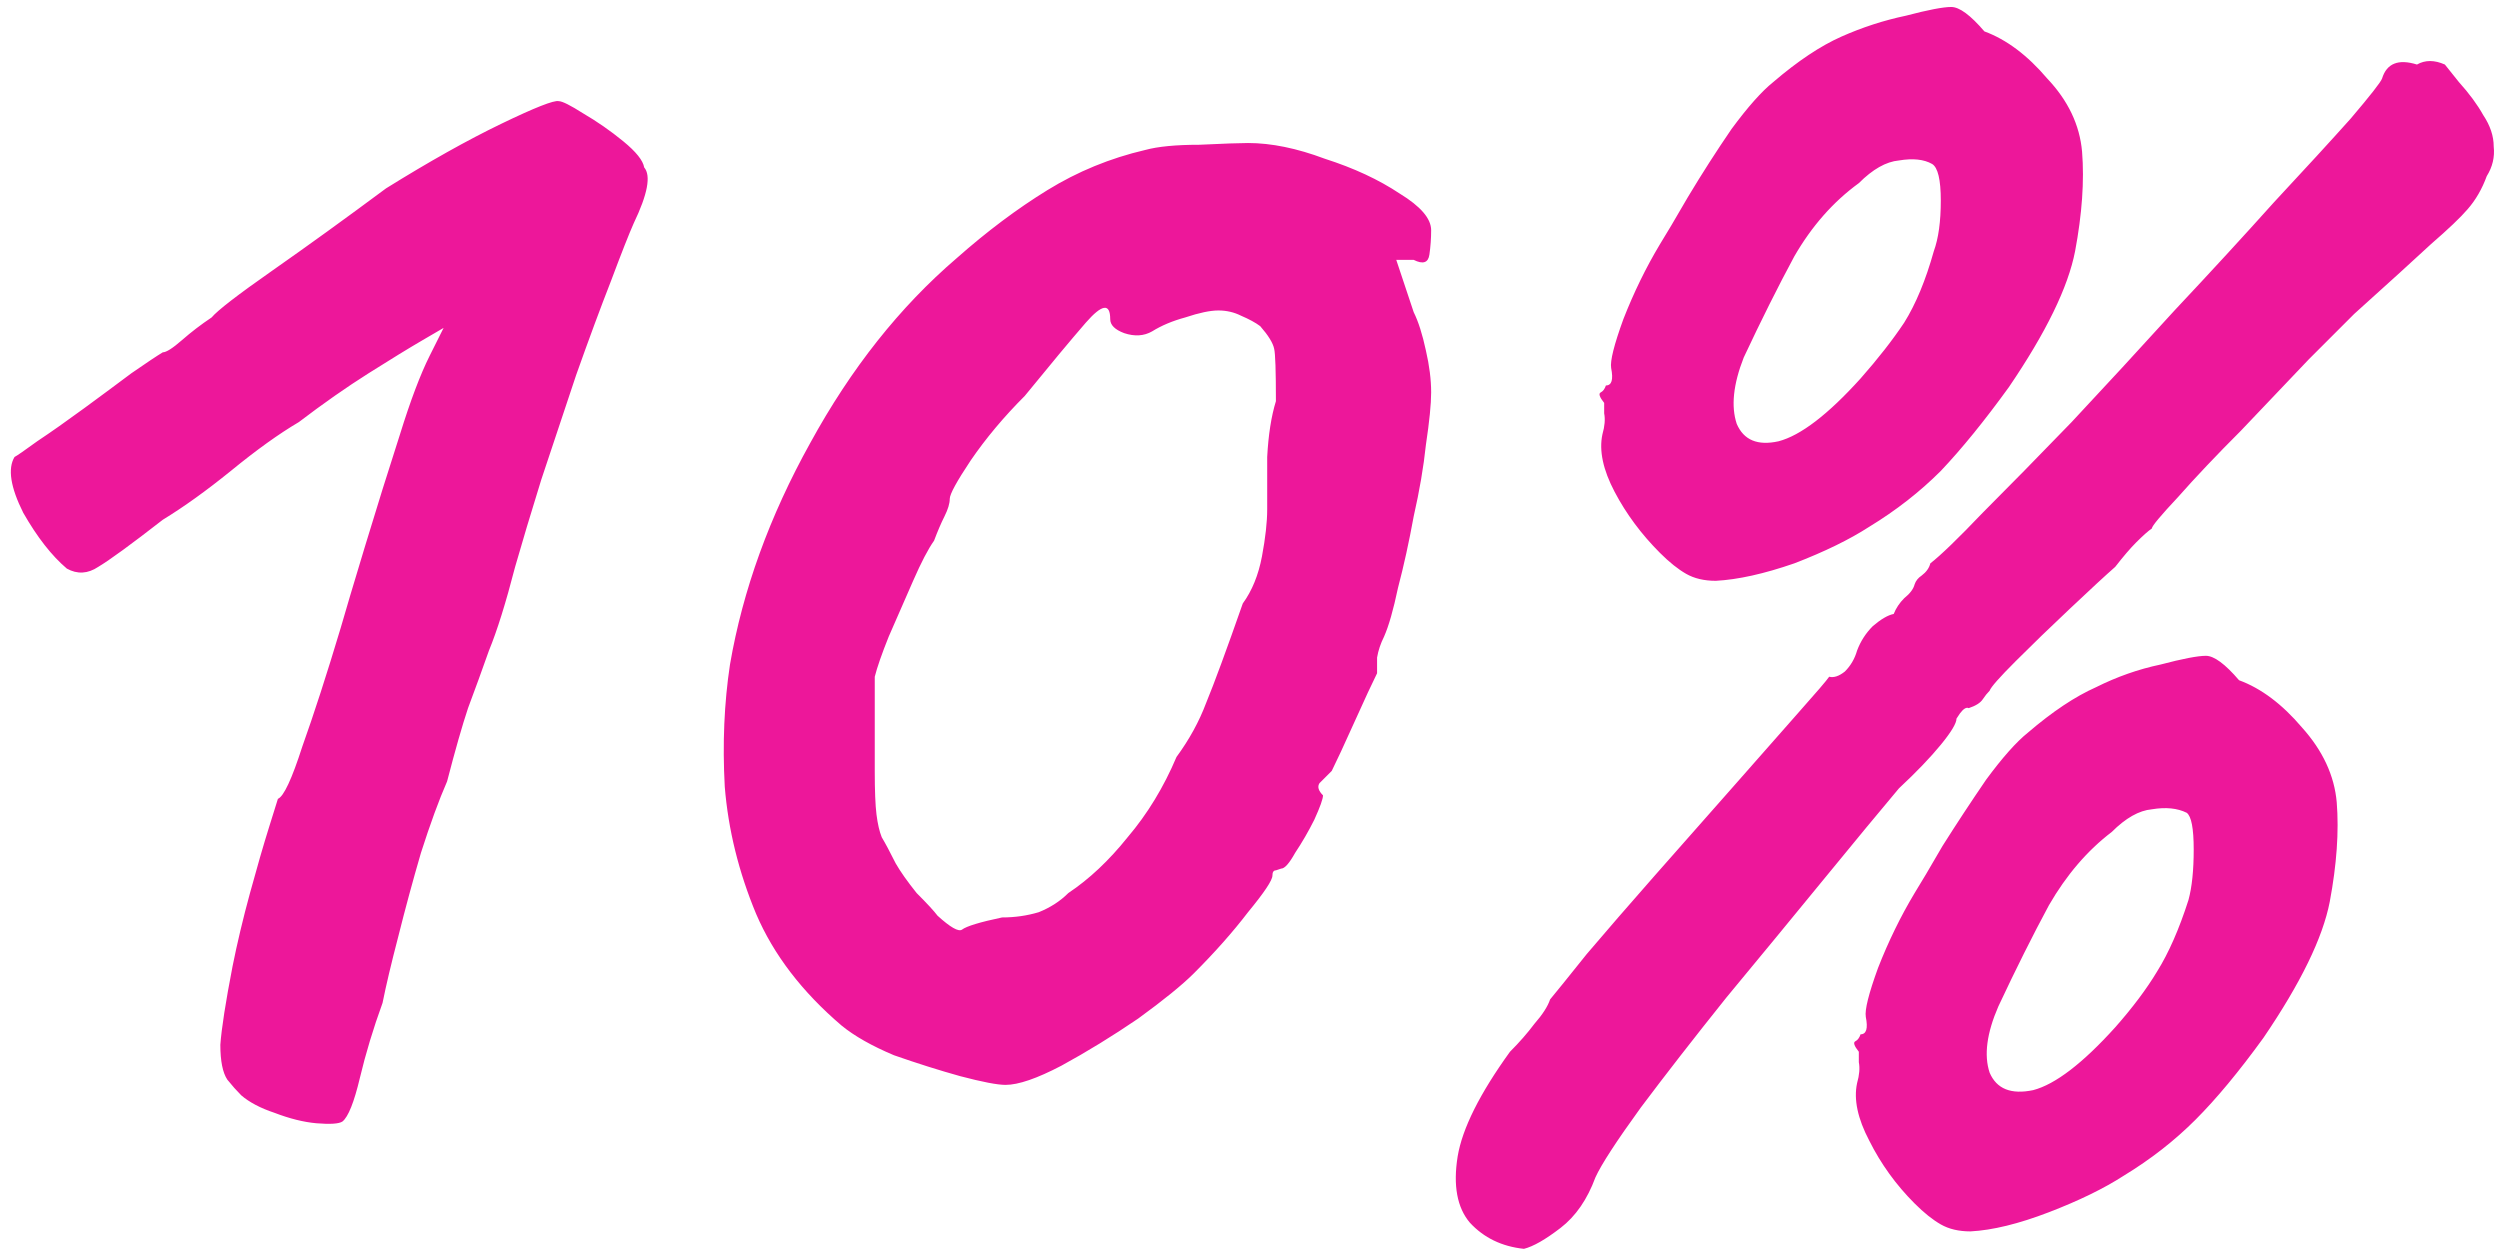 <?xml version="1.0" encoding="UTF-8"?> <svg xmlns="http://www.w3.org/2000/svg" width="172" height="86" viewBox="0 0 172 86" fill="none"><path d="M23.56 77.16C23.32 77.32 22.72 77.36 21.76 77.28C20.88 77.2 19.92 76.96 18.88 76.56C17.92 76.24 17.16 75.84 16.6 75.36C16.28 75.04 15.96 74.68 15.64 74.28C15.32 73.8 15.16 73 15.16 71.88C15.24 70.76 15.52 68.96 16 66.48C16.32 64.88 16.72 63.2 17.2 61.44C17.68 59.68 18.12 58.16 18.52 56.88C18.92 55.6 19.12 54.96 19.12 54.96C19.52 54.8 20.08 53.6 20.8 51.36C21.6 49.12 22.48 46.4 23.44 43.2C23.76 42.08 24.32 40.2 25.12 37.56C25.92 34.92 26.72 32.36 27.52 29.88C28.24 27.56 28.92 25.76 29.56 24.48C30.2 23.2 30.52 22.56 30.52 22.56C30.52 22.56 30.04 22.84 29.08 23.4C28.12 23.96 26.88 24.72 25.36 25.68C23.84 26.64 22.24 27.76 20.56 29.04C19.2 29.84 17.64 30.96 15.88 32.4C14.2 33.76 12.64 34.88 11.2 35.76C9.04 37.44 7.56 38.52 6.76 39C6.04 39.48 5.32 39.52 4.6 39.12C3.56 38.24 2.56 36.96 1.6 35.28C0.72 33.52 0.52 32.24 1 31.44C1.16 31.36 1.68 31 2.56 30.36C3.52 29.72 4.6 28.96 5.8 28.08C7 27.2 8.08 26.4 9.04 25.68C10.08 24.96 10.8 24.48 11.2 24.24C11.44 24.24 11.88 23.96 12.52 23.4C13.16 22.84 13.84 22.32 14.56 21.84C14.96 21.36 16.36 20.28 18.76 18.6C21.16 16.92 23.76 15.04 26.56 12.96C29.52 11.12 32.16 9.64 34.48 8.52C36.8 7.4 38.12 6.88 38.44 6.96C38.68 6.96 39.24 7.24 40.12 7.8C41.08 8.36 42 9 42.88 9.72C43.76 10.44 44.24 11.04 44.32 11.52C44.8 12.08 44.56 13.36 43.6 15.36C43.28 16.08 42.76 17.4 42.04 19.32C41.32 21.16 40.52 23.32 39.64 25.8C38.84 28.2 38.04 30.6 37.24 33C36.52 35.32 35.92 37.32 35.44 39C34.8 41.48 34.2 43.4 33.64 44.76C33.16 46.12 32.68 47.44 32.2 48.72C31.8 49.92 31.32 51.6 30.76 53.76C30.2 55.04 29.6 56.68 28.96 58.68C28.4 60.6 27.88 62.52 27.4 64.44C26.92 66.28 26.56 67.8 26.32 69C25.68 70.76 25.16 72.48 24.76 74.16C24.36 75.84 23.96 76.84 23.56 77.16ZM69.183 74.64C68.623 74.64 67.583 74.44 66.063 74.04C64.623 73.64 63.103 73.16 61.503 72.6C59.983 71.96 58.783 71.28 57.903 70.56C55.183 68.24 53.223 65.68 52.023 62.88C50.823 60 50.103 57.08 49.863 54.12C49.703 51.16 49.823 48.36 50.223 45.72C51.103 40.6 52.943 35.52 55.743 30.48C58.543 25.36 61.903 21.12 65.823 17.76C67.903 15.92 69.983 14.36 72.063 13.08C74.143 11.8 76.383 10.88 78.783 10.32C79.663 10.08 80.903 9.96 82.503 9.96C84.183 9.88 85.303 9.84 85.863 9.84C87.463 9.84 89.223 10.2 91.143 10.92C93.143 11.56 94.863 12.36 96.303 13.32C97.743 14.2 98.463 15.04 98.463 15.84C98.463 16.4 98.423 16.96 98.343 17.52C98.263 18.08 97.903 18.2 97.263 17.88H96.063L97.263 21.48C97.583 22.12 97.863 23 98.103 24.12C98.343 25.16 98.463 26.12 98.463 27C98.463 27.8 98.343 29 98.103 30.6C97.943 32.12 97.663 33.76 97.263 35.52C96.943 37.28 96.583 38.92 96.183 40.44C95.863 41.96 95.543 43.08 95.223 43.8C94.983 44.28 94.823 44.76 94.743 45.24C94.743 45.64 94.743 46 94.743 46.32C94.423 46.96 93.903 48.08 93.183 49.68C92.463 51.28 91.943 52.4 91.623 53.04C91.303 53.36 91.023 53.64 90.783 53.88C90.623 54.12 90.703 54.4 91.023 54.72C91.023 54.96 90.823 55.52 90.423 56.4C90.023 57.2 89.583 57.96 89.103 58.68C88.703 59.4 88.383 59.76 88.143 59.76C88.143 59.76 88.023 59.8 87.783 59.88C87.623 59.88 87.543 60 87.543 60.24C87.543 60.56 86.983 61.4 85.863 62.76C84.823 64.12 83.583 65.52 82.143 66.96C81.343 67.76 80.063 68.8 78.303 70.08C76.543 71.28 74.783 72.36 73.023 73.32C71.343 74.2 70.063 74.64 69.183 74.64ZM68.943 63.12C69.823 63.12 70.663 63 71.463 62.76C72.263 62.44 72.943 62 73.503 61.44C74.943 60.48 76.303 59.2 77.583 57.6C78.943 56 80.063 54.16 80.943 52.08C81.823 50.88 82.503 49.64 82.983 48.36C83.543 47 84.383 44.72 85.503 41.52C86.143 40.64 86.583 39.56 86.823 38.28C87.063 37 87.183 35.92 87.183 35.04C87.183 34.16 87.183 32.96 87.183 31.44C87.263 29.92 87.463 28.64 87.783 27.6C87.783 25.52 87.743 24.32 87.663 24C87.583 23.6 87.263 23.08 86.703 22.44C86.383 22.2 85.943 21.96 85.383 21.72C84.903 21.48 84.383 21.36 83.823 21.36C83.263 21.36 82.503 21.52 81.543 21.84C80.663 22.08 79.903 22.4 79.263 22.8C78.703 23.12 78.063 23.16 77.343 22.92C76.703 22.68 76.383 22.36 76.383 21.96C76.383 20.84 75.823 20.92 74.703 22.2C73.663 23.4 72.263 25.08 70.503 27.24C69.063 28.68 67.823 30.16 66.783 31.68C65.823 33.12 65.343 34 65.343 34.32C65.343 34.64 65.223 35.04 64.983 35.52C64.743 36 64.503 36.56 64.263 37.2C63.863 37.76 63.383 38.68 62.823 39.96C62.263 41.24 61.703 42.52 61.143 43.8C60.663 45 60.343 45.92 60.183 46.56C60.183 46.88 60.183 47.76 60.183 49.2C60.183 50.56 60.183 51.84 60.183 53.04C60.183 54.4 60.223 55.4 60.303 56.04C60.383 56.68 60.503 57.2 60.663 57.6C60.903 58 61.223 58.6 61.623 59.4C61.943 59.96 62.423 60.64 63.063 61.44C63.783 62.16 64.263 62.68 64.503 63C65.383 63.8 65.943 64.12 66.183 63.96C66.503 63.72 67.423 63.44 68.943 63.12ZM104.847 85.92C103.327 85.76 102.087 85.16 101.127 84.12C100.247 83.08 99.967 81.56 100.287 79.56C100.607 77.64 101.807 75.24 103.887 72.36C104.527 71.72 105.087 71.08 105.567 70.44C106.127 69.8 106.487 69.24 106.647 68.76C107.047 68.28 107.887 67.24 109.167 65.64C110.527 64.04 112.087 62.24 113.847 60.24C115.687 58.16 117.487 56.12 119.247 54.12C121.007 52.12 122.487 50.44 123.687 49.08C124.967 47.64 125.687 46.8 125.847 46.56C126.167 46.64 126.527 46.52 126.927 46.2C127.327 45.8 127.607 45.32 127.767 44.76C128.007 44.12 128.367 43.56 128.847 43.08C129.407 42.6 129.887 42.32 130.287 42.24C130.447 41.84 130.687 41.48 131.007 41.16C131.407 40.84 131.647 40.52 131.727 40.2C131.807 39.96 131.967 39.76 132.207 39.6C132.527 39.36 132.727 39.08 132.807 38.76C133.527 38.2 134.727 37.04 136.407 35.28C138.167 33.52 140.207 31.44 142.527 29.04C144.847 26.56 147.207 24 149.607 21.36C152.087 18.72 154.367 16.24 156.447 13.92C158.607 11.6 160.367 9.68 161.727 8.16C163.087 6.56 163.807 5.64 163.887 5.4C164.207 4.36 165.007 4.04 166.287 4.44C166.847 4.12 167.487 4.12 168.207 4.44C168.207 4.44 168.527 4.84 169.167 5.64C169.887 6.44 170.447 7.2 170.847 7.92C171.327 8.64 171.567 9.36 171.567 10.08C171.647 10.8 171.487 11.48 171.087 12.12C170.767 13 170.327 13.76 169.767 14.4C169.287 14.96 168.447 15.76 167.247 16.8C166.127 17.84 164.367 19.44 161.967 21.6C161.407 22.16 160.367 23.2 158.847 24.72C157.407 26.24 155.847 27.88 154.167 29.64C152.487 31.32 151.047 32.84 149.847 34.2C148.647 35.48 148.047 36.2 148.047 36.36C147.807 36.52 147.447 36.84 146.967 37.32C146.567 37.72 146.087 38.28 145.527 39C144.887 39.56 143.847 40.52 142.407 41.88C141.047 43.16 139.807 44.36 138.687 45.48C137.567 46.6 136.967 47.28 136.887 47.52C136.727 47.68 136.567 47.88 136.407 48.12C136.247 48.36 135.927 48.56 135.447 48.72C135.287 48.64 135.087 48.76 134.847 49.08C134.687 49.32 134.607 49.44 134.607 49.44C134.607 49.76 134.247 50.36 133.527 51.24C132.807 52.12 131.847 53.12 130.647 54.24C129.367 55.76 127.647 57.84 125.487 60.48C123.327 63.12 121.087 65.84 118.767 68.64C116.527 71.44 114.567 73.96 112.887 76.2C111.207 78.52 110.167 80.12 109.767 81C109.207 82.52 108.407 83.68 107.367 84.48C106.327 85.28 105.487 85.76 104.847 85.92ZM145.527 70.68C146.727 69.32 147.687 68.04 148.407 66.84C149.207 65.56 149.927 63.92 150.567 61.92C150.807 61.04 150.927 59.88 150.927 58.44C150.927 57 150.767 56.16 150.447 55.92C149.807 55.6 149.007 55.52 148.047 55.68C147.167 55.76 146.247 56.28 145.287 57.24C143.607 58.52 142.167 60.2 140.967 62.28C139.847 64.36 138.687 66.68 137.487 69.24C136.687 71.08 136.487 72.6 136.887 73.8C137.367 74.92 138.367 75.32 139.887 75C141.407 74.6 143.287 73.16 145.527 70.68ZM135.567 84.72C134.767 84.72 134.087 84.56 133.527 84.24C132.967 83.92 132.367 83.44 131.727 82.8C130.447 81.52 129.407 80.08 128.607 78.48C127.807 76.96 127.527 75.64 127.767 74.52C127.927 73.96 127.967 73.48 127.887 73.08C127.887 72.6 127.887 72.36 127.887 72.36C127.567 71.96 127.487 71.72 127.647 71.64C127.807 71.56 127.927 71.4 128.007 71.16C128.407 71.16 128.527 70.76 128.367 69.96C128.287 69.48 128.567 68.36 129.207 66.6C129.927 64.76 130.767 63.04 131.727 61.44C132.127 60.8 132.767 59.72 133.647 58.2C134.607 56.68 135.607 55.16 136.647 53.64C137.767 52.12 138.727 51.04 139.527 50.4C141.207 48.96 142.767 47.92 144.207 47.28C145.647 46.56 147.127 46.04 148.647 45.72C150.167 45.32 151.207 45.12 151.767 45.12C152.327 45.12 153.087 45.68 154.047 46.8C155.567 47.36 157.007 48.44 158.367 50.04C159.807 51.64 160.607 53.36 160.767 55.2C160.927 57.2 160.767 59.48 160.287 62.04C159.807 64.52 158.287 67.64 155.727 71.4C154.047 73.72 152.487 75.6 151.047 77.04C149.607 78.48 147.967 79.76 146.127 80.88C144.767 81.76 143.047 82.6 140.967 83.4C138.887 84.2 137.087 84.64 135.567 84.72ZM128.007 26.04C129.207 24.68 130.207 23.4 131.007 22.2C131.807 20.92 132.487 19.28 133.047 17.28C133.367 16.4 133.527 15.24 133.527 13.8C133.527 12.36 133.327 11.52 132.927 11.28C132.367 10.96 131.607 10.88 130.647 11.04C129.767 11.12 128.847 11.64 127.887 12.6C126.127 13.88 124.647 15.56 123.447 17.64C122.327 19.72 121.167 22.04 119.967 24.6C119.247 26.44 119.087 27.96 119.487 29.16C119.967 30.28 120.927 30.68 122.367 30.36C123.887 29.96 125.767 28.52 128.007 26.04ZM118.047 39.96C117.247 39.96 116.567 39.8 116.007 39.48C115.447 39.16 114.847 38.68 114.207 38.04C112.927 36.76 111.887 35.36 111.087 33.84C110.287 32.32 110.007 31 110.247 29.88C110.407 29.32 110.447 28.84 110.367 28.44C110.367 27.96 110.367 27.72 110.367 27.72C110.047 27.32 109.967 27.08 110.127 27C110.287 26.92 110.407 26.76 110.487 26.52C110.887 26.52 111.007 26.12 110.847 25.32C110.767 24.84 111.047 23.72 111.687 21.96C112.407 20.12 113.247 18.4 114.207 16.8C114.607 16.16 115.247 15.08 116.127 13.56C117.087 11.96 118.087 10.4 119.127 8.88C120.247 7.36 121.207 6.28 122.007 5.64C123.687 4.2 125.247 3.16 126.687 2.52C128.127 1.88 129.607 1.4 131.127 1.08C132.647 0.68 133.687 0.48 134.247 0.48C134.807 0.48 135.567 1.04 136.527 2.16C138.047 2.72 139.487 3.8 140.847 5.4C142.287 6.92 143.087 8.6 143.247 10.44C143.407 12.44 143.247 14.72 142.767 17.28C142.287 19.76 140.767 22.88 138.207 26.64C136.527 28.96 134.967 30.88 133.527 32.4C132.087 33.84 130.447 35.12 128.607 36.24C127.247 37.12 125.527 37.96 123.447 38.76C121.367 39.48 119.567 39.88 118.047 39.96Z" fill="#ED179A"></path></svg> 